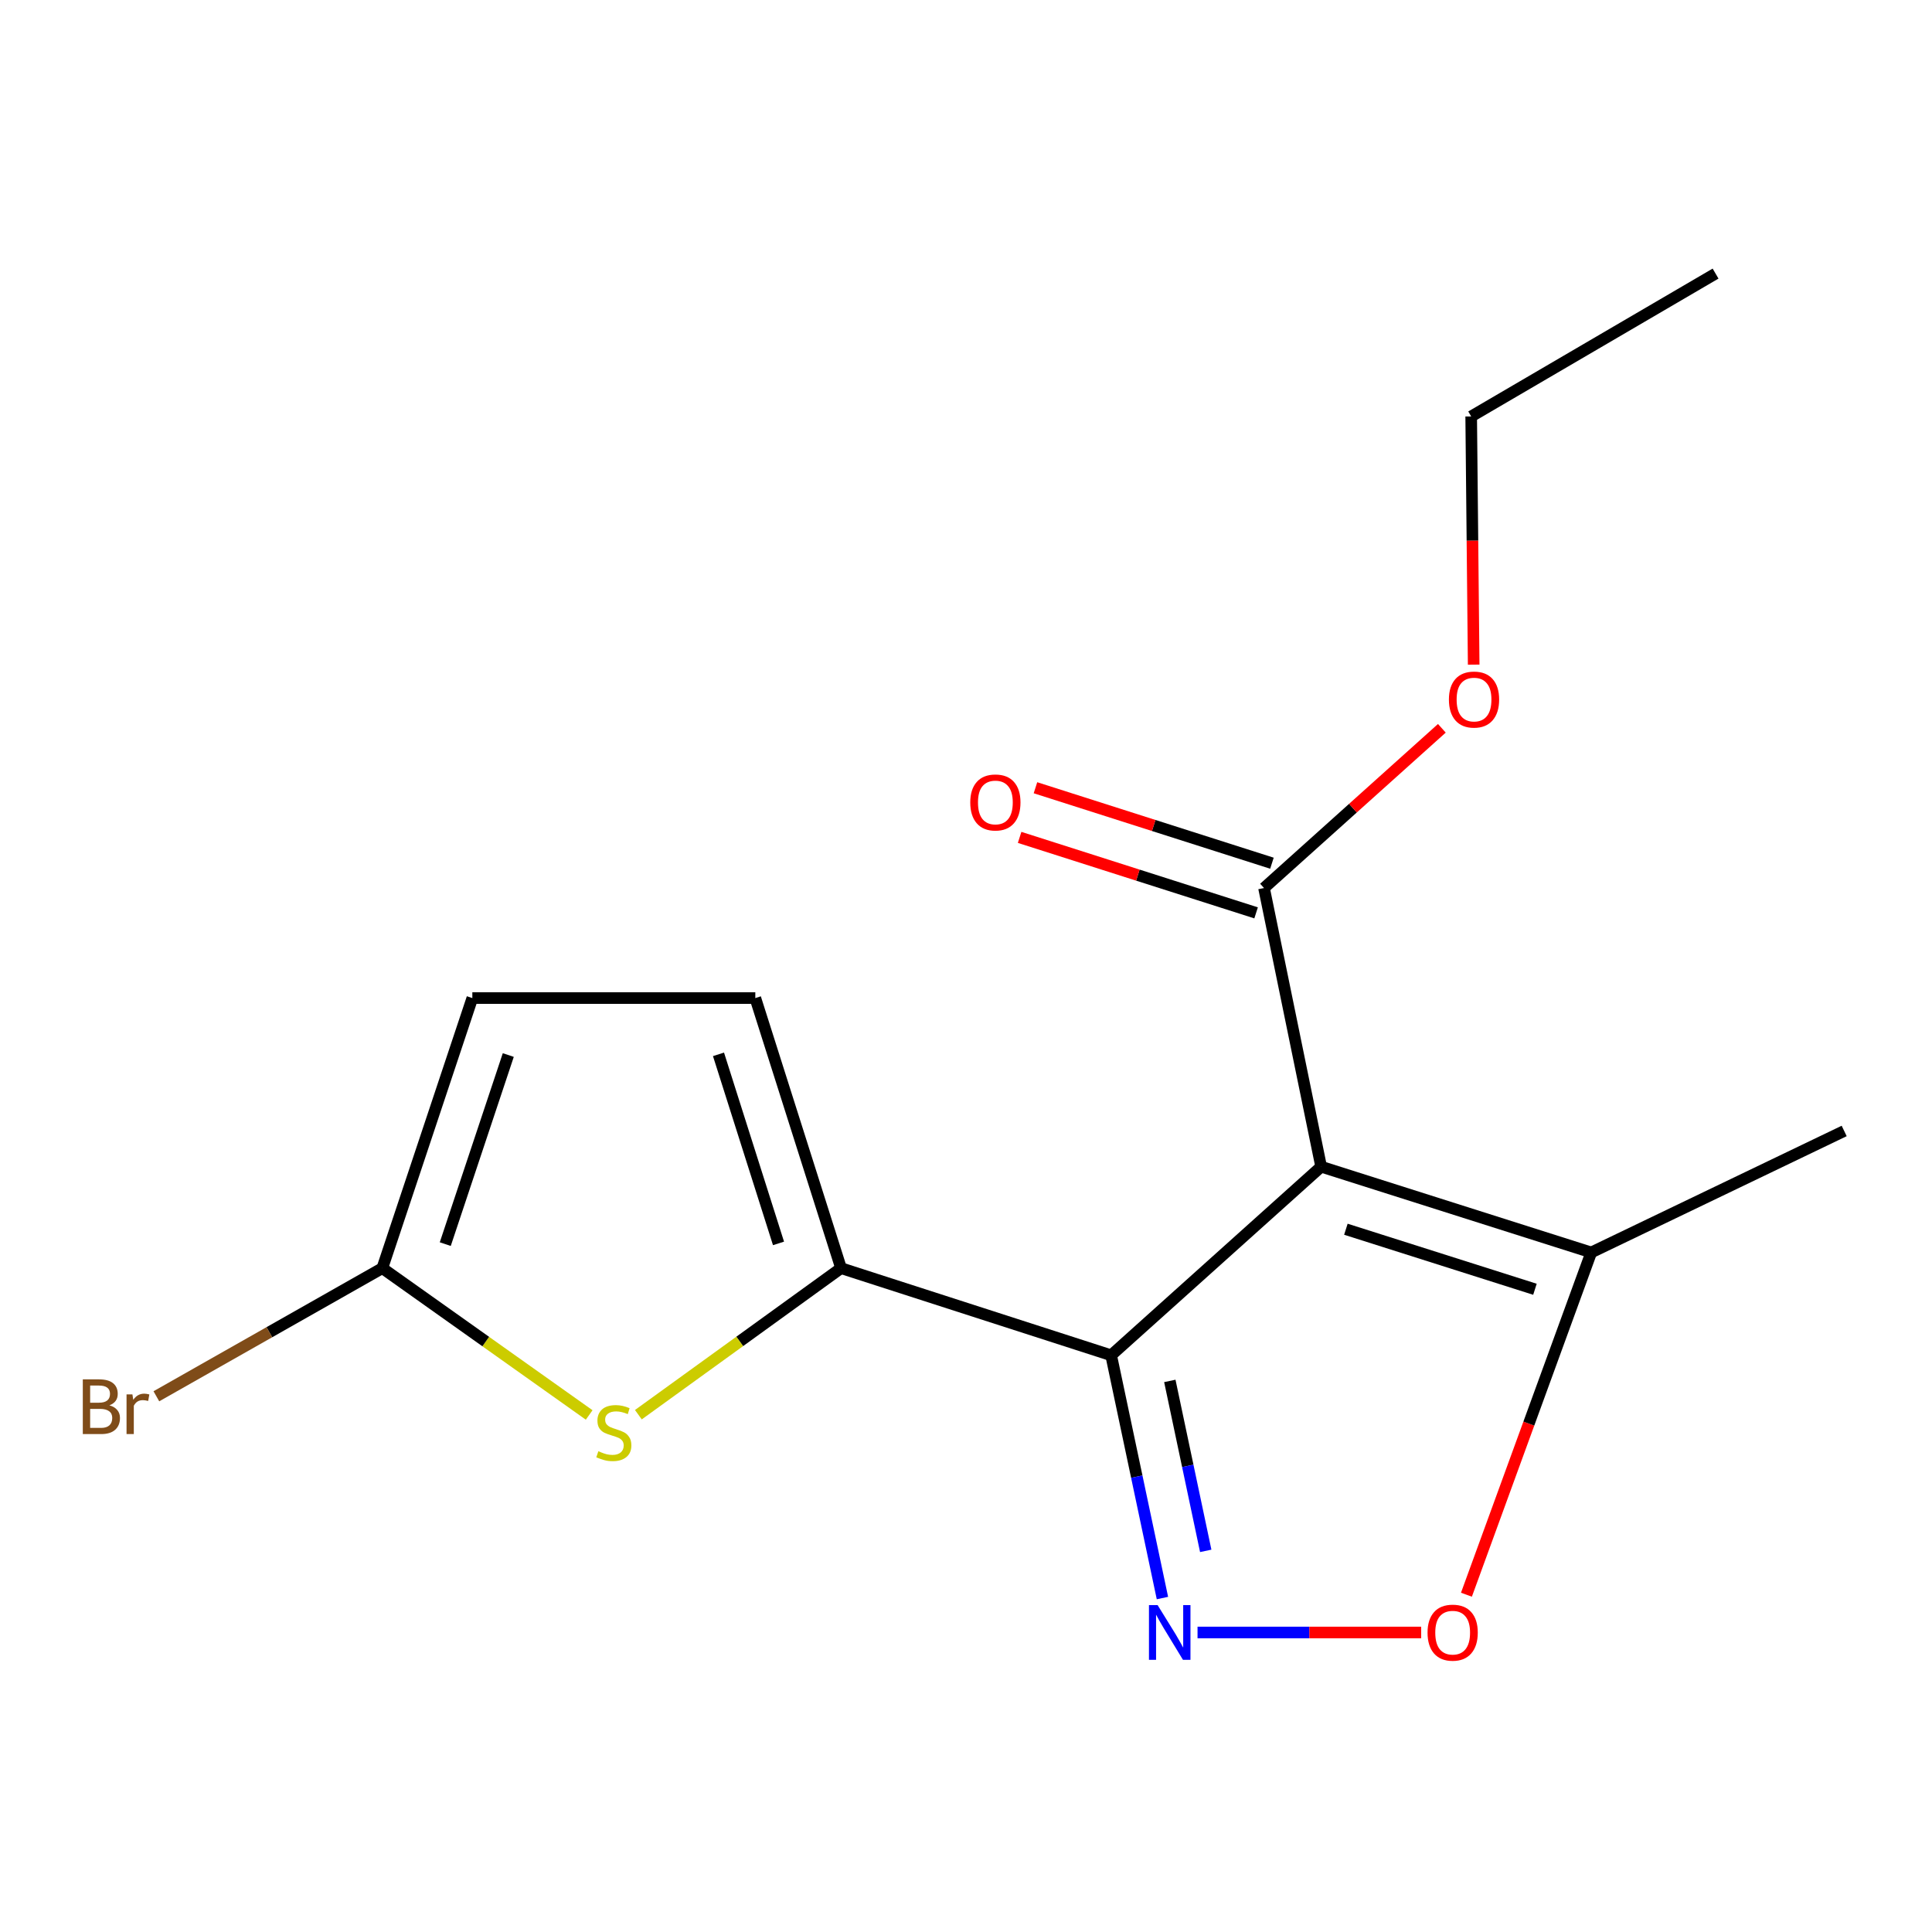 <?xml version='1.0' encoding='iso-8859-1'?>
<svg version='1.1' baseProfile='full'
              xmlns='http://www.w3.org/2000/svg'
                      xmlns:rdkit='http://www.rdkit.org/xml'
                      xmlns:xlink='http://www.w3.org/1999/xlink'
                  xml:space='preserve'
width='1000px' height='1000px' viewBox='0 0 1000 1000'>
<!-- END OF HEADER -->
<rect style='opacity:1.0;fill:#FFFFFF;stroke:none' width='1000' height='1000' x='0' y='0'> </rect>
<path class='bond-0' d='M 683.823,603.879 L 575.123,701.489' style='fill:none;fill-rule:evenodd;stroke:#000000;stroke-width:6px;stroke-linecap:butt;stroke-linejoin:miter;stroke-opacity:1' />
<path class='bond-5' d='M 683.823,603.879 L 823.62,648.27' style='fill:none;fill-rule:evenodd;stroke:#000000;stroke-width:6px;stroke-linecap:butt;stroke-linejoin:miter;stroke-opacity:1' />
<path class='bond-5' d='M 696.628,636.249 L 794.486,667.323' style='fill:none;fill-rule:evenodd;stroke:#000000;stroke-width:6px;stroke-linecap:butt;stroke-linejoin:miter;stroke-opacity:1' />
<path class='bond-6' d='M 683.823,603.879 L 654.254,459.646' style='fill:none;fill-rule:evenodd;stroke:#000000;stroke-width:6px;stroke-linecap:butt;stroke-linejoin:miter;stroke-opacity:1' />
<path class='bond-1' d='M 575.123,701.489 L 588.399,764.318' style='fill:none;fill-rule:evenodd;stroke:#000000;stroke-width:6px;stroke-linecap:butt;stroke-linejoin:miter;stroke-opacity:1' />
<path class='bond-1' d='M 588.399,764.318 L 601.675,827.147' style='fill:none;fill-rule:evenodd;stroke:#0000FF;stroke-width:6px;stroke-linecap:butt;stroke-linejoin:miter;stroke-opacity:1' />
<path class='bond-1' d='M 605.499,714.76 L 614.792,758.741' style='fill:none;fill-rule:evenodd;stroke:#000000;stroke-width:6px;stroke-linecap:butt;stroke-linejoin:miter;stroke-opacity:1' />
<path class='bond-1' d='M 614.792,758.741 L 624.085,802.721' style='fill:none;fill-rule:evenodd;stroke:#0000FF;stroke-width:6px;stroke-linecap:butt;stroke-linejoin:miter;stroke-opacity:1' />
<path class='bond-2' d='M 575.123,701.489 L 435.325,656.393' style='fill:none;fill-rule:evenodd;stroke:#000000;stroke-width:6px;stroke-linecap:butt;stroke-linejoin:miter;stroke-opacity:1' />
<path class='bond-16' d='M 619.843,844.973 L 677.717,844.973' style='fill:none;fill-rule:evenodd;stroke:#0000FF;stroke-width:6px;stroke-linecap:butt;stroke-linejoin:miter;stroke-opacity:1' />
<path class='bond-16' d='M 677.717,844.973 L 735.592,844.973' style='fill:none;fill-rule:evenodd;stroke:#FF0000;stroke-width:6px;stroke-linecap:butt;stroke-linejoin:miter;stroke-opacity:1' />
<path class='bond-3' d='M 435.325,656.393 L 382.871,694.317' style='fill:none;fill-rule:evenodd;stroke:#000000;stroke-width:6px;stroke-linecap:butt;stroke-linejoin:miter;stroke-opacity:1' />
<path class='bond-3' d='M 382.871,694.317 L 330.417,732.241' style='fill:none;fill-rule:evenodd;stroke:#CCCC00;stroke-width:6px;stroke-linecap:butt;stroke-linejoin:miter;stroke-opacity:1' />
<path class='bond-8' d='M 435.325,656.393 L 390.949,516.596' style='fill:none;fill-rule:evenodd;stroke:#000000;stroke-width:6px;stroke-linecap:butt;stroke-linejoin:miter;stroke-opacity:1' />
<path class='bond-8' d='M 402.957,643.585 L 371.894,545.727' style='fill:none;fill-rule:evenodd;stroke:#000000;stroke-width:6px;stroke-linecap:butt;stroke-linejoin:miter;stroke-opacity:1' />
<path class='bond-7' d='M 304.955,732.378 L 251.422,694.385' style='fill:none;fill-rule:evenodd;stroke:#CCCC00;stroke-width:6px;stroke-linecap:butt;stroke-linejoin:miter;stroke-opacity:1' />
<path class='bond-7' d='M 251.422,694.385 L 197.889,656.393' style='fill:none;fill-rule:evenodd;stroke:#000000;stroke-width:6px;stroke-linecap:butt;stroke-linejoin:miter;stroke-opacity:1' />
<path class='bond-4' d='M 759.023,825.419 L 791.322,736.844' style='fill:none;fill-rule:evenodd;stroke:#FF0000;stroke-width:6px;stroke-linecap:butt;stroke-linejoin:miter;stroke-opacity:1' />
<path class='bond-4' d='M 791.322,736.844 L 823.62,648.27' style='fill:none;fill-rule:evenodd;stroke:#000000;stroke-width:6px;stroke-linecap:butt;stroke-linejoin:miter;stroke-opacity:1' />
<path class='bond-13' d='M 823.62,648.27 L 954.545,585.385' style='fill:none;fill-rule:evenodd;stroke:#000000;stroke-width:6px;stroke-linecap:butt;stroke-linejoin:miter;stroke-opacity:1' />
<path class='bond-10' d='M 658.354,446.796 L 597.155,427.265' style='fill:none;fill-rule:evenodd;stroke:#000000;stroke-width:6px;stroke-linecap:butt;stroke-linejoin:miter;stroke-opacity:1' />
<path class='bond-10' d='M 597.155,427.265 L 535.955,407.733' style='fill:none;fill-rule:evenodd;stroke:#FF0000;stroke-width:6px;stroke-linecap:butt;stroke-linejoin:miter;stroke-opacity:1' />
<path class='bond-10' d='M 650.153,472.495 L 588.953,452.964' style='fill:none;fill-rule:evenodd;stroke:#000000;stroke-width:6px;stroke-linecap:butt;stroke-linejoin:miter;stroke-opacity:1' />
<path class='bond-10' d='M 588.953,452.964 L 527.754,433.432' style='fill:none;fill-rule:evenodd;stroke:#FF0000;stroke-width:6px;stroke-linecap:butt;stroke-linejoin:miter;stroke-opacity:1' />
<path class='bond-12' d='M 654.254,459.646 L 700.277,418.305' style='fill:none;fill-rule:evenodd;stroke:#000000;stroke-width:6px;stroke-linecap:butt;stroke-linejoin:miter;stroke-opacity:1' />
<path class='bond-12' d='M 700.277,418.305 L 746.301,376.965' style='fill:none;fill-rule:evenodd;stroke:#FF0000;stroke-width:6px;stroke-linecap:butt;stroke-linejoin:miter;stroke-opacity:1' />
<path class='bond-11' d='M 197.889,656.393 L 139.412,689.553' style='fill:none;fill-rule:evenodd;stroke:#000000;stroke-width:6px;stroke-linecap:butt;stroke-linejoin:miter;stroke-opacity:1' />
<path class='bond-11' d='M 139.412,689.553 L 80.935,722.713' style='fill:none;fill-rule:evenodd;stroke:#7F4C19;stroke-width:6px;stroke-linecap:butt;stroke-linejoin:miter;stroke-opacity:1' />
<path class='bond-17' d='M 197.889,656.393 L 244.483,516.596' style='fill:none;fill-rule:evenodd;stroke:#000000;stroke-width:6px;stroke-linecap:butt;stroke-linejoin:miter;stroke-opacity:1' />
<path class='bond-17' d='M 230.47,643.953 L 263.086,546.095' style='fill:none;fill-rule:evenodd;stroke:#000000;stroke-width:6px;stroke-linecap:butt;stroke-linejoin:miter;stroke-opacity:1' />
<path class='bond-9' d='M 390.949,516.596 L 244.483,516.596' style='fill:none;fill-rule:evenodd;stroke:#000000;stroke-width:6px;stroke-linecap:butt;stroke-linejoin:miter;stroke-opacity:1' />
<path class='bond-14' d='M 762.773,344.025 L 762.129,279.79' style='fill:none;fill-rule:evenodd;stroke:#FF0000;stroke-width:6px;stroke-linecap:butt;stroke-linejoin:miter;stroke-opacity:1' />
<path class='bond-14' d='M 762.129,279.79 L 761.485,215.554' style='fill:none;fill-rule:evenodd;stroke:#000000;stroke-width:6px;stroke-linecap:butt;stroke-linejoin:miter;stroke-opacity:1' />
<path class='bond-15' d='M 761.485,215.554 L 887.974,141.609' style='fill:none;fill-rule:evenodd;stroke:#000000;stroke-width:6px;stroke-linecap:butt;stroke-linejoin:miter;stroke-opacity:1' />
<path  class='atom-2' d='M 599.181 830.813
L 608.461 845.813
Q 609.381 847.293, 610.861 849.973
Q 612.341 852.653, 612.421 852.813
L 612.421 830.813
L 616.181 830.813
L 616.181 859.133
L 612.301 859.133
L 602.341 842.733
Q 601.181 840.813, 599.941 838.613
Q 598.741 836.413, 598.381 835.733
L 598.381 859.133
L 594.701 859.133
L 594.701 830.813
L 599.181 830.813
' fill='#0000FF'/>
<path  class='atom-4' d='M 309.709 751.149
Q 310.029 751.269, 311.349 751.829
Q 312.669 752.389, 314.109 752.749
Q 315.589 753.069, 317.029 753.069
Q 319.709 753.069, 321.269 751.789
Q 322.829 750.469, 322.829 748.189
Q 322.829 746.629, 322.029 745.669
Q 321.269 744.709, 320.069 744.189
Q 318.869 743.669, 316.869 743.069
Q 314.349 742.309, 312.829 741.589
Q 311.349 740.869, 310.269 739.349
Q 309.229 737.829, 309.229 735.269
Q 309.229 731.709, 311.629 729.509
Q 314.069 727.309, 318.869 727.309
Q 322.149 727.309, 325.869 728.869
L 324.949 731.949
Q 321.549 730.549, 318.989 730.549
Q 316.229 730.549, 314.709 731.709
Q 313.189 732.829, 313.229 734.789
Q 313.229 736.309, 313.989 737.229
Q 314.789 738.149, 315.909 738.669
Q 317.069 739.189, 318.989 739.789
Q 321.549 740.589, 323.069 741.389
Q 324.589 742.189, 325.669 743.829
Q 326.789 745.429, 326.789 748.189
Q 326.789 752.109, 324.149 754.229
Q 321.549 756.309, 317.189 756.309
Q 314.669 756.309, 312.749 755.749
Q 310.869 755.229, 308.629 754.309
L 309.709 751.149
' fill='#CCCC00'/>
<path  class='atom-5' d='M 738.893 845.053
Q 738.893 838.253, 742.253 834.453
Q 745.613 830.653, 751.893 830.653
Q 758.173 830.653, 761.533 834.453
Q 764.893 838.253, 764.893 845.053
Q 764.893 851.933, 761.493 855.853
Q 758.093 859.733, 751.893 859.733
Q 745.653 859.733, 742.253 855.853
Q 738.893 851.973, 738.893 845.053
M 751.893 856.533
Q 756.213 856.533, 758.533 853.653
Q 760.893 850.733, 760.893 845.053
Q 760.893 839.493, 758.533 836.693
Q 756.213 833.853, 751.893 833.853
Q 747.573 833.853, 745.213 836.653
Q 742.893 839.453, 742.893 845.053
Q 742.893 850.773, 745.213 853.653
Q 747.573 856.533, 751.893 856.533
' fill='#FF0000'/>
<path  class='atom-11' d='M 502.205 415.349
Q 502.205 408.549, 505.565 404.749
Q 508.925 400.949, 515.205 400.949
Q 521.485 400.949, 524.845 404.749
Q 528.205 408.549, 528.205 415.349
Q 528.205 422.229, 524.805 426.149
Q 521.405 430.029, 515.205 430.029
Q 508.965 430.029, 505.565 426.149
Q 502.205 422.269, 502.205 415.349
M 515.205 426.829
Q 519.525 426.829, 521.845 423.949
Q 524.205 421.029, 524.205 415.349
Q 524.205 409.789, 521.845 406.989
Q 519.525 404.149, 515.205 404.149
Q 510.885 404.149, 508.525 406.949
Q 506.205 409.749, 506.205 415.349
Q 506.205 421.069, 508.525 423.949
Q 510.885 426.829, 515.205 426.829
' fill='#FF0000'/>
<path  class='atom-12' d='M 56.619 727.4
Q 59.339 728.16, 60.699 729.84
Q 62.099 731.48, 62.099 733.92
Q 62.099 737.84, 59.579 740.08
Q 57.099 742.28, 52.379 742.28
L 42.859 742.28
L 42.859 713.96
L 51.219 713.96
Q 56.059 713.96, 58.499 715.92
Q 60.939 717.88, 60.939 721.48
Q 60.939 725.76, 56.619 727.4
M 46.659 717.16
L 46.659 726.04
L 51.219 726.04
Q 54.019 726.04, 55.459 724.92
Q 56.939 723.76, 56.939 721.48
Q 56.939 717.16, 51.219 717.16
L 46.659 717.16
M 52.379 739.08
Q 55.139 739.08, 56.619 737.76
Q 58.099 736.44, 58.099 733.92
Q 58.099 731.6, 56.459 730.44
Q 54.859 729.24, 51.779 729.24
L 46.659 729.24
L 46.659 739.08
L 52.379 739.08
' fill='#7F4C19'/>
<path  class='atom-12' d='M 68.539 721.72
L 68.979 724.56
Q 71.139 721.36, 74.659 721.36
Q 75.779 721.36, 77.299 721.76
L 76.699 725.12
Q 74.979 724.72, 74.019 724.72
Q 72.339 724.72, 71.219 725.4
Q 70.139 726.04, 69.259 727.6
L 69.259 742.28
L 65.499 742.28
L 65.499 721.72
L 68.539 721.72
' fill='#7F4C19'/>
<path  class='atom-13' d='M 749.953 362.086
Q 749.953 355.286, 753.313 351.486
Q 756.673 347.686, 762.953 347.686
Q 769.233 347.686, 772.593 351.486
Q 775.953 355.286, 775.953 362.086
Q 775.953 368.966, 772.553 372.886
Q 769.153 376.766, 762.953 376.766
Q 756.713 376.766, 753.313 372.886
Q 749.953 369.006, 749.953 362.086
M 762.953 373.566
Q 767.273 373.566, 769.593 370.686
Q 771.953 367.766, 771.953 362.086
Q 771.953 356.526, 769.593 353.726
Q 767.273 350.886, 762.953 350.886
Q 758.633 350.886, 756.273 353.686
Q 753.953 356.486, 753.953 362.086
Q 753.953 367.806, 756.273 370.686
Q 758.633 373.566, 762.953 373.566
' fill='#FF0000'/>
</svg>
